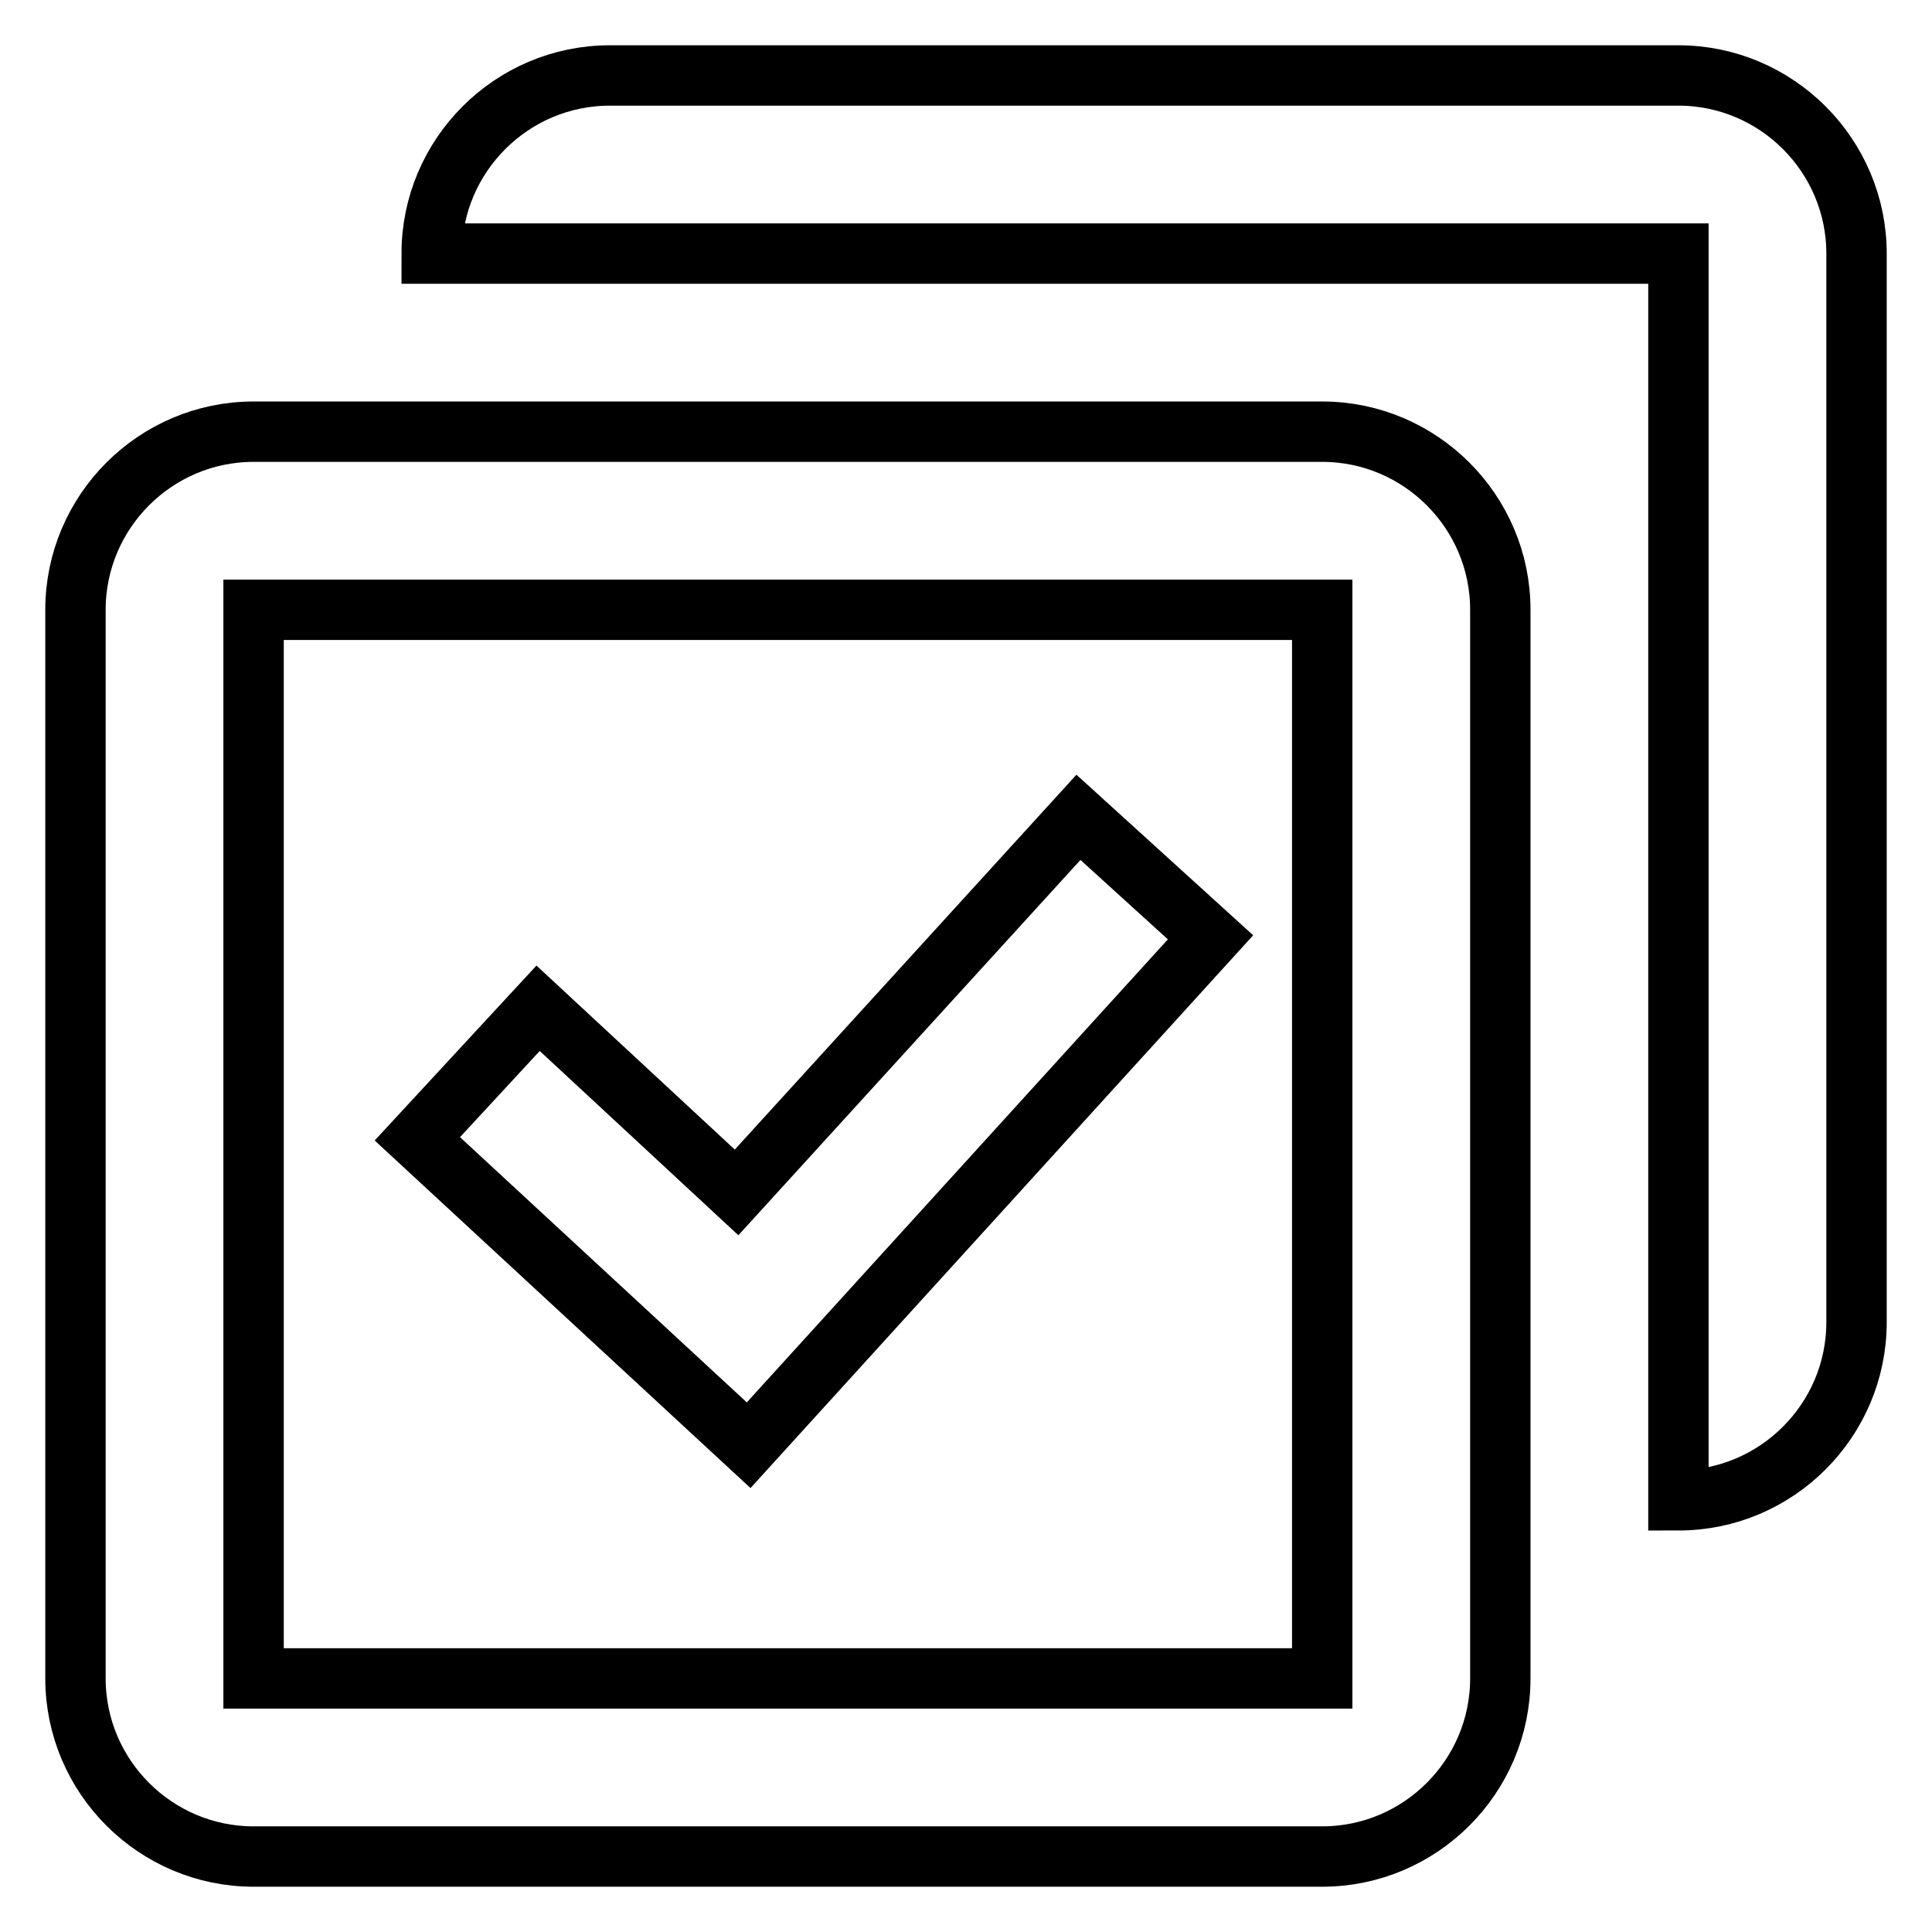 <?xml version="1.0" encoding="utf-8"?>
<!-- Svg Vector Icons : http://www.onlinewebfonts.com/icon -->
<!DOCTYPE svg PUBLIC "-//W3C//DTD SVG 1.1//EN" "http://www.w3.org/Graphics/SVG/1.1/DTD/svg11.dtd">
<svg version="1.1" xmlns="http://www.w3.org/2000/svg" xmlns:xlink="http://www.w3.org/1999/xlink" x="0px" y="0px" viewBox="0 0 256 256" enable-background="new 0 0 256 256" xml:space="preserve">
<g> <path stroke-width="8" fill-opacity="0" stroke="#000000"  d="M222.4,198.8V33.6H57.2c0-13,10.6-23.6,23.6-23.6l0,0h141.6c13,0,23.6,10.6,23.6,23.6v141.6 C246,188.2,235.4,198.8,222.4,198.8L222.4,198.8z M33.6,57.2h141.6c13,0,23.6,10.6,23.6,23.6v141.6c0,13-10.6,23.6-23.6,23.6H33.6 c-13,0-23.6-10.6-23.6-23.6V80.8C10,67.8,20.6,57.2,33.6,57.2L33.6,57.2z M33.6,80.8v141.6h141.6V80.8H33.6z M142.9,108.3 l17.5,15.9l-61.2,67.3l-43.9-40.6l16-17.3L97.6,158L142.9,108.3z"/></g>
</svg>